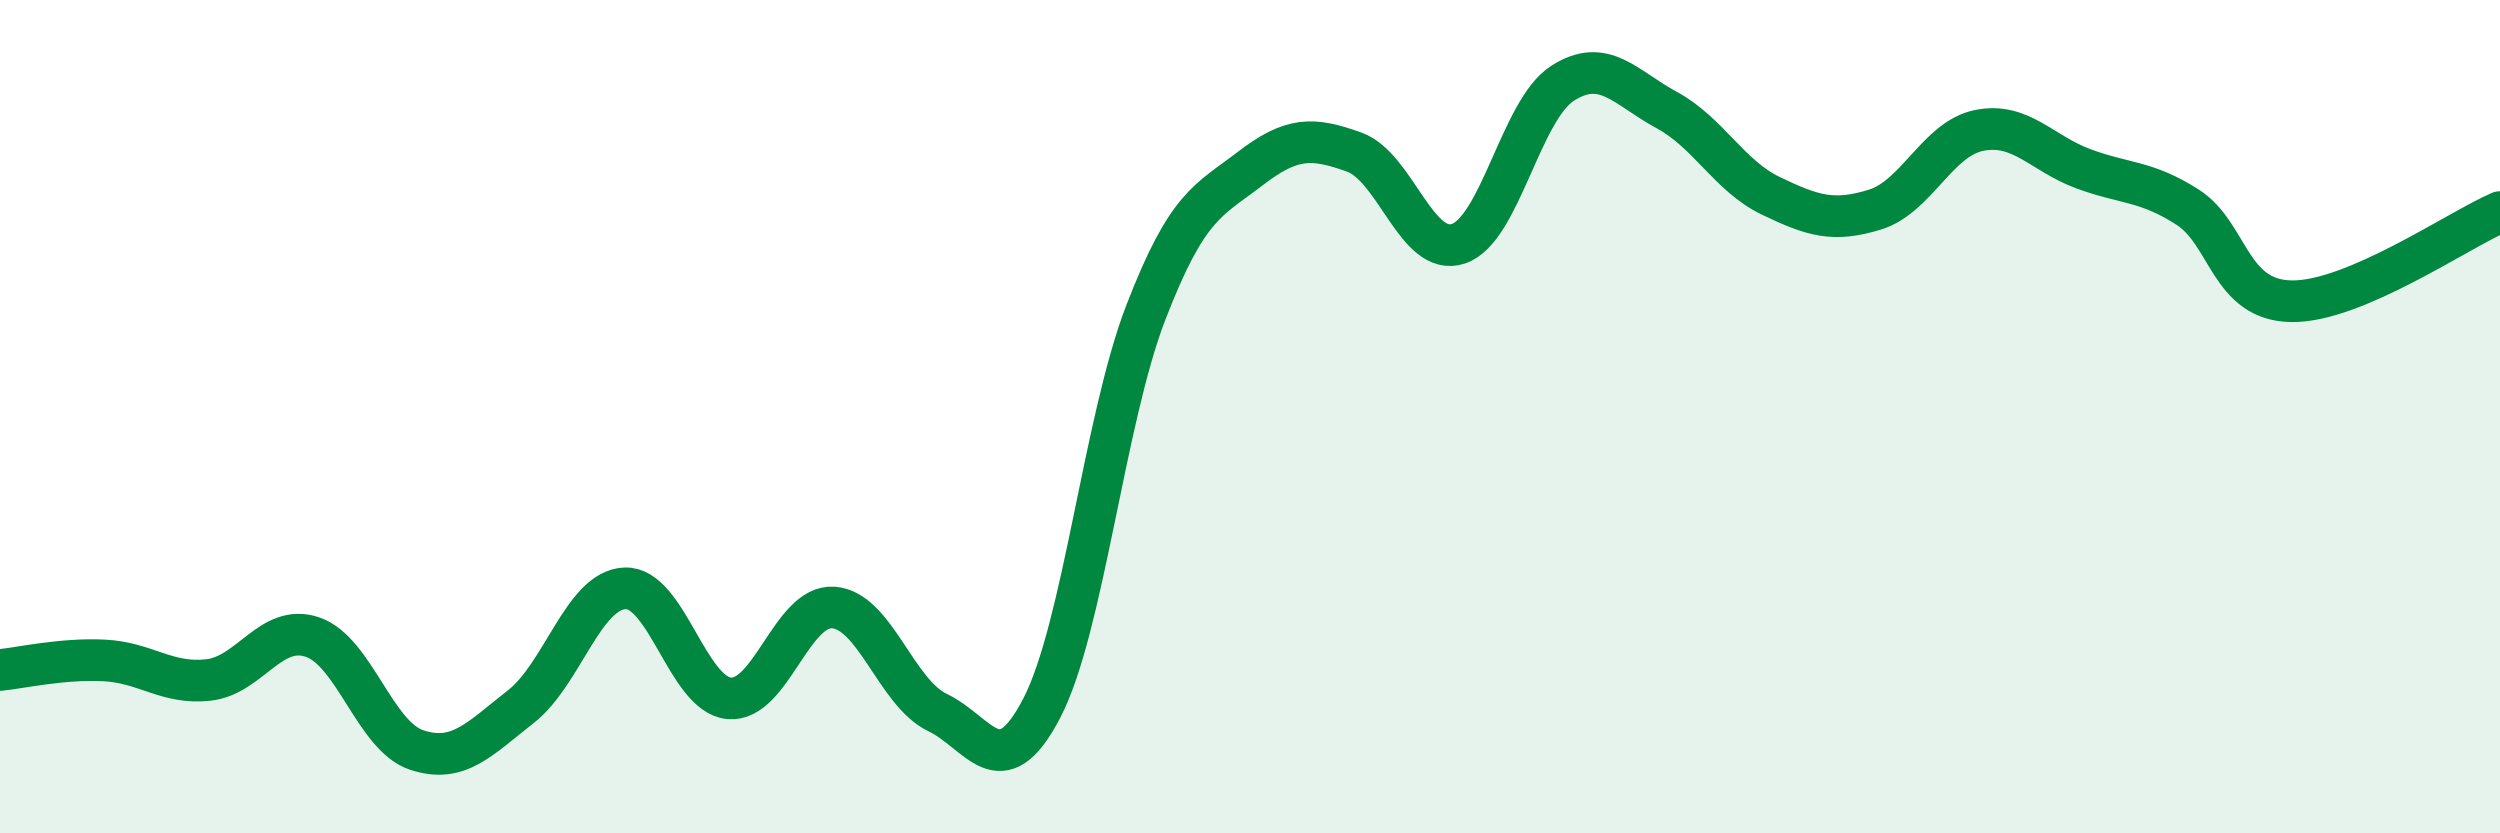 
    <svg width="60" height="20" viewBox="0 0 60 20" xmlns="http://www.w3.org/2000/svg">
      <path
        d="M 0,16.08 C 0.5,16.03 1.5,15.8 2.5,15.85 C 3.5,15.9 4,16.43 5,16.32 C 6,16.21 6.5,14.95 7.5,15.29 C 8.5,15.63 9,17.67 10,18 C 11,18.33 11.5,17.74 12.5,16.96 C 13.5,16.18 14,14.16 15,14.12 C 16,14.08 16.5,16.67 17.5,16.76 C 18.5,16.85 19,14.51 20,14.58 C 21,14.65 21.5,16.62 22.5,17.1 C 23.5,17.58 24,18.92 25,17 C 26,15.08 26.5,10.09 27.5,7.5 C 28.5,4.91 29,4.82 30,4.05 C 31,3.28 31.5,3.29 32.5,3.65 C 33.5,4.01 34,6.18 35,5.85 C 36,5.52 36.5,2.64 37.5,2 C 38.5,1.36 39,2.1 40,2.64 C 41,3.18 41.5,4.22 42.5,4.7 C 43.5,5.18 44,5.34 45,5.03 C 46,4.72 46.5,3.33 47.5,3.13 C 48.5,2.93 49,3.68 50,4.05 C 51,4.42 51.5,4.33 52.5,4.97 C 53.5,5.61 53.5,7.21 55,7.23 C 56.5,7.25 59,5.52 60,5.09L60 20L0 20Z"
        fill="#008740"
        opacity="0.1"
        stroke-linecap="round"
        stroke-linejoin="round"
      />
      <path
        d="M 0,16.08 C 0.5,16.03 1.5,15.8 2.5,15.85 C 3.5,15.9 4,16.43 5,16.32 C 6,16.21 6.5,14.95 7.5,15.29 C 8.5,15.63 9,17.67 10,18 C 11,18.33 11.5,17.74 12.5,16.96 C 13.5,16.18 14,14.16 15,14.12 C 16,14.08 16.5,16.67 17.5,16.76 C 18.5,16.85 19,14.51 20,14.58 C 21,14.65 21.5,16.62 22.5,17.1 C 23.5,17.58 24,18.92 25,17 C 26,15.08 26.5,10.09 27.5,7.5 C 28.5,4.91 29,4.82 30,4.05 C 31,3.28 31.5,3.29 32.5,3.65 C 33.5,4.01 34,6.18 35,5.85 C 36,5.52 36.5,2.64 37.5,2 C 38.5,1.36 39,2.1 40,2.64 C 41,3.18 41.5,4.22 42.5,4.7 C 43.5,5.18 44,5.34 45,5.03 C 46,4.72 46.5,3.33 47.5,3.13 C 48.5,2.93 49,3.68 50,4.05 C 51,4.42 51.5,4.33 52.5,4.97 C 53.5,5.61 53.5,7.21 55,7.23 C 56.5,7.25 59,5.52 60,5.09"
        stroke="#008740"
        stroke-width="1"
        fill="none"
        stroke-linecap="round"
        stroke-linejoin="round"
      />
    </svg>
  